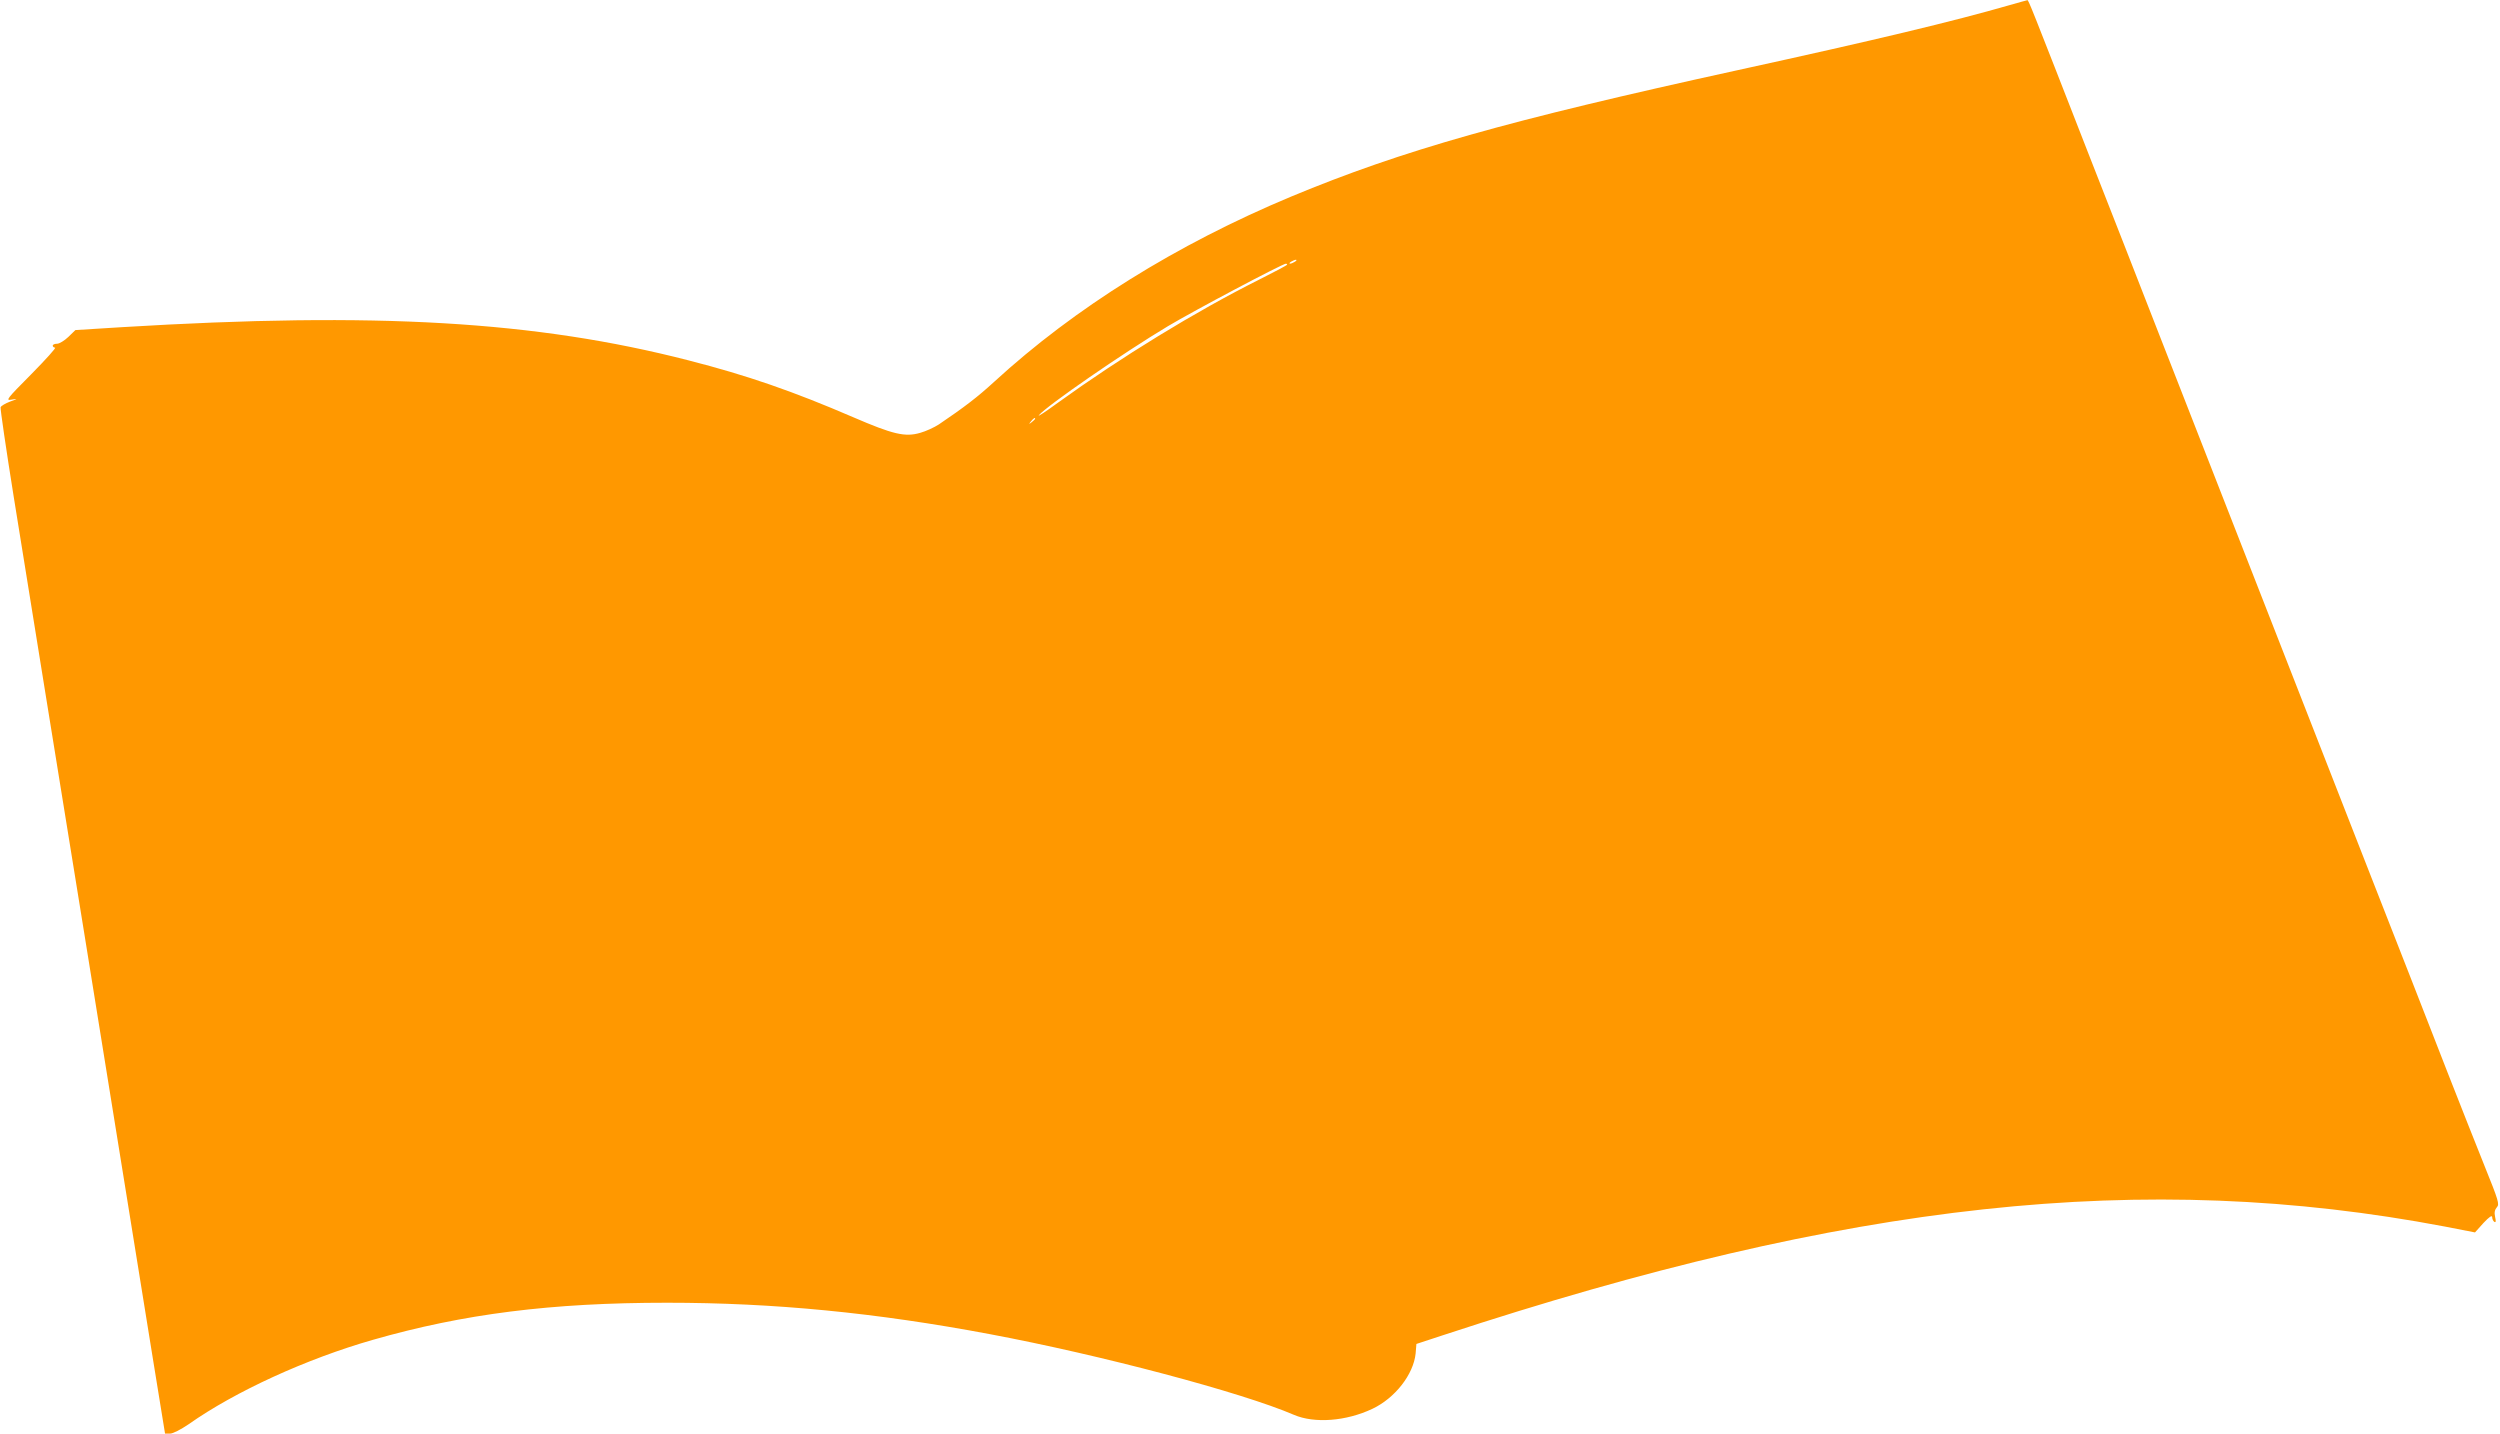 <?xml version="1.0" standalone="no"?>
<!DOCTYPE svg PUBLIC "-//W3C//DTD SVG 20010904//EN"
 "http://www.w3.org/TR/2001/REC-SVG-20010904/DTD/svg10.dtd">
<svg version="1.0" xmlns="http://www.w3.org/2000/svg"
 width="1280pt" height="734pt" viewBox="0 0 1280 734"
 preserveAspectRatio="xMidYMid meet">
<g transform="translate(0,734) scale(0.1,-0.1)"
fill="#ff9800" stroke="none">
<path d="M10290 7314 c-292 -84 -679 -177 -1392 -333 -1183 -259 -1718 -411
-2286 -647 -587 -245 -1109 -570 -1522 -949 -85 -78 -153 -130 -283 -218 -23
-15 -66 -35 -95 -43 -78 -23 -140 -8 -344 80 -306 132 -542 214 -843 291 -782
201 -1598 249 -2899 170 l-240 -15 -36 -35 c-20 -19 -46 -35 -58 -35 -12 0
-22 -4 -22 -10 0 -5 6 -10 12 -10 7 0 -48 -61 -122 -136 -128 -129 -133 -136
-100 -130 33 5 32 5 -8 -10 -24 -9 -46 -22 -49 -29 -2 -8 28 -213 67 -457 39
-244 114 -704 165 -1023 52 -319 139 -861 195 -1205 184 -1140 289 -1791 352
-2182 l63 -388 26 0 c15 0 55 21 95 48 238 168 604 335 943 432 464 133 913
190 1506 190 547 0 1070 -51 1654 -161 569 -107 1289 -298 1556 -413 105 -45
267 -33 402 31 116 55 210 176 221 283 l4 49 137 45 c2082 685 3590 848 5129
556 l154 -30 43 48 c30 32 45 42 45 30 0 -9 5 -20 11 -24 8 -4 9 3 4 25 -5 23
-2 37 9 50 14 15 9 33 -63 211 -43 107 -126 317 -184 465 -58 149 -146 374
-195 500 -50 127 -172 439 -272 695 -100 256 -253 647 -340 870 -87 223 -240
614 -340 870 -100 256 -253 647 -340 870 -87 223 -244 626 -350 895 -307 787
-314 805 -320 804 -3 0 -43 -12 -90 -25z m-3660 -1314 c-8 -5 -19 -10 -25 -10
-5 0 -3 5 5 10 8 5 20 10 25 10 6 0 3 -5 -5 -10z m-40 -15 c0 -3 -64 -37 -142
-76 -329 -165 -709 -398 -1033 -632 -60 -44 -104 -73 -96 -63 41 49 432 319
661 456 132 79 587 320 604 320 3 0 6 -2 6 -5z m-1290 -789 c0 -2 -8 -10 -17
-17 -16 -13 -17 -12 -4 4 13 16 21 21 21 13z"/>
</g>
</svg>

